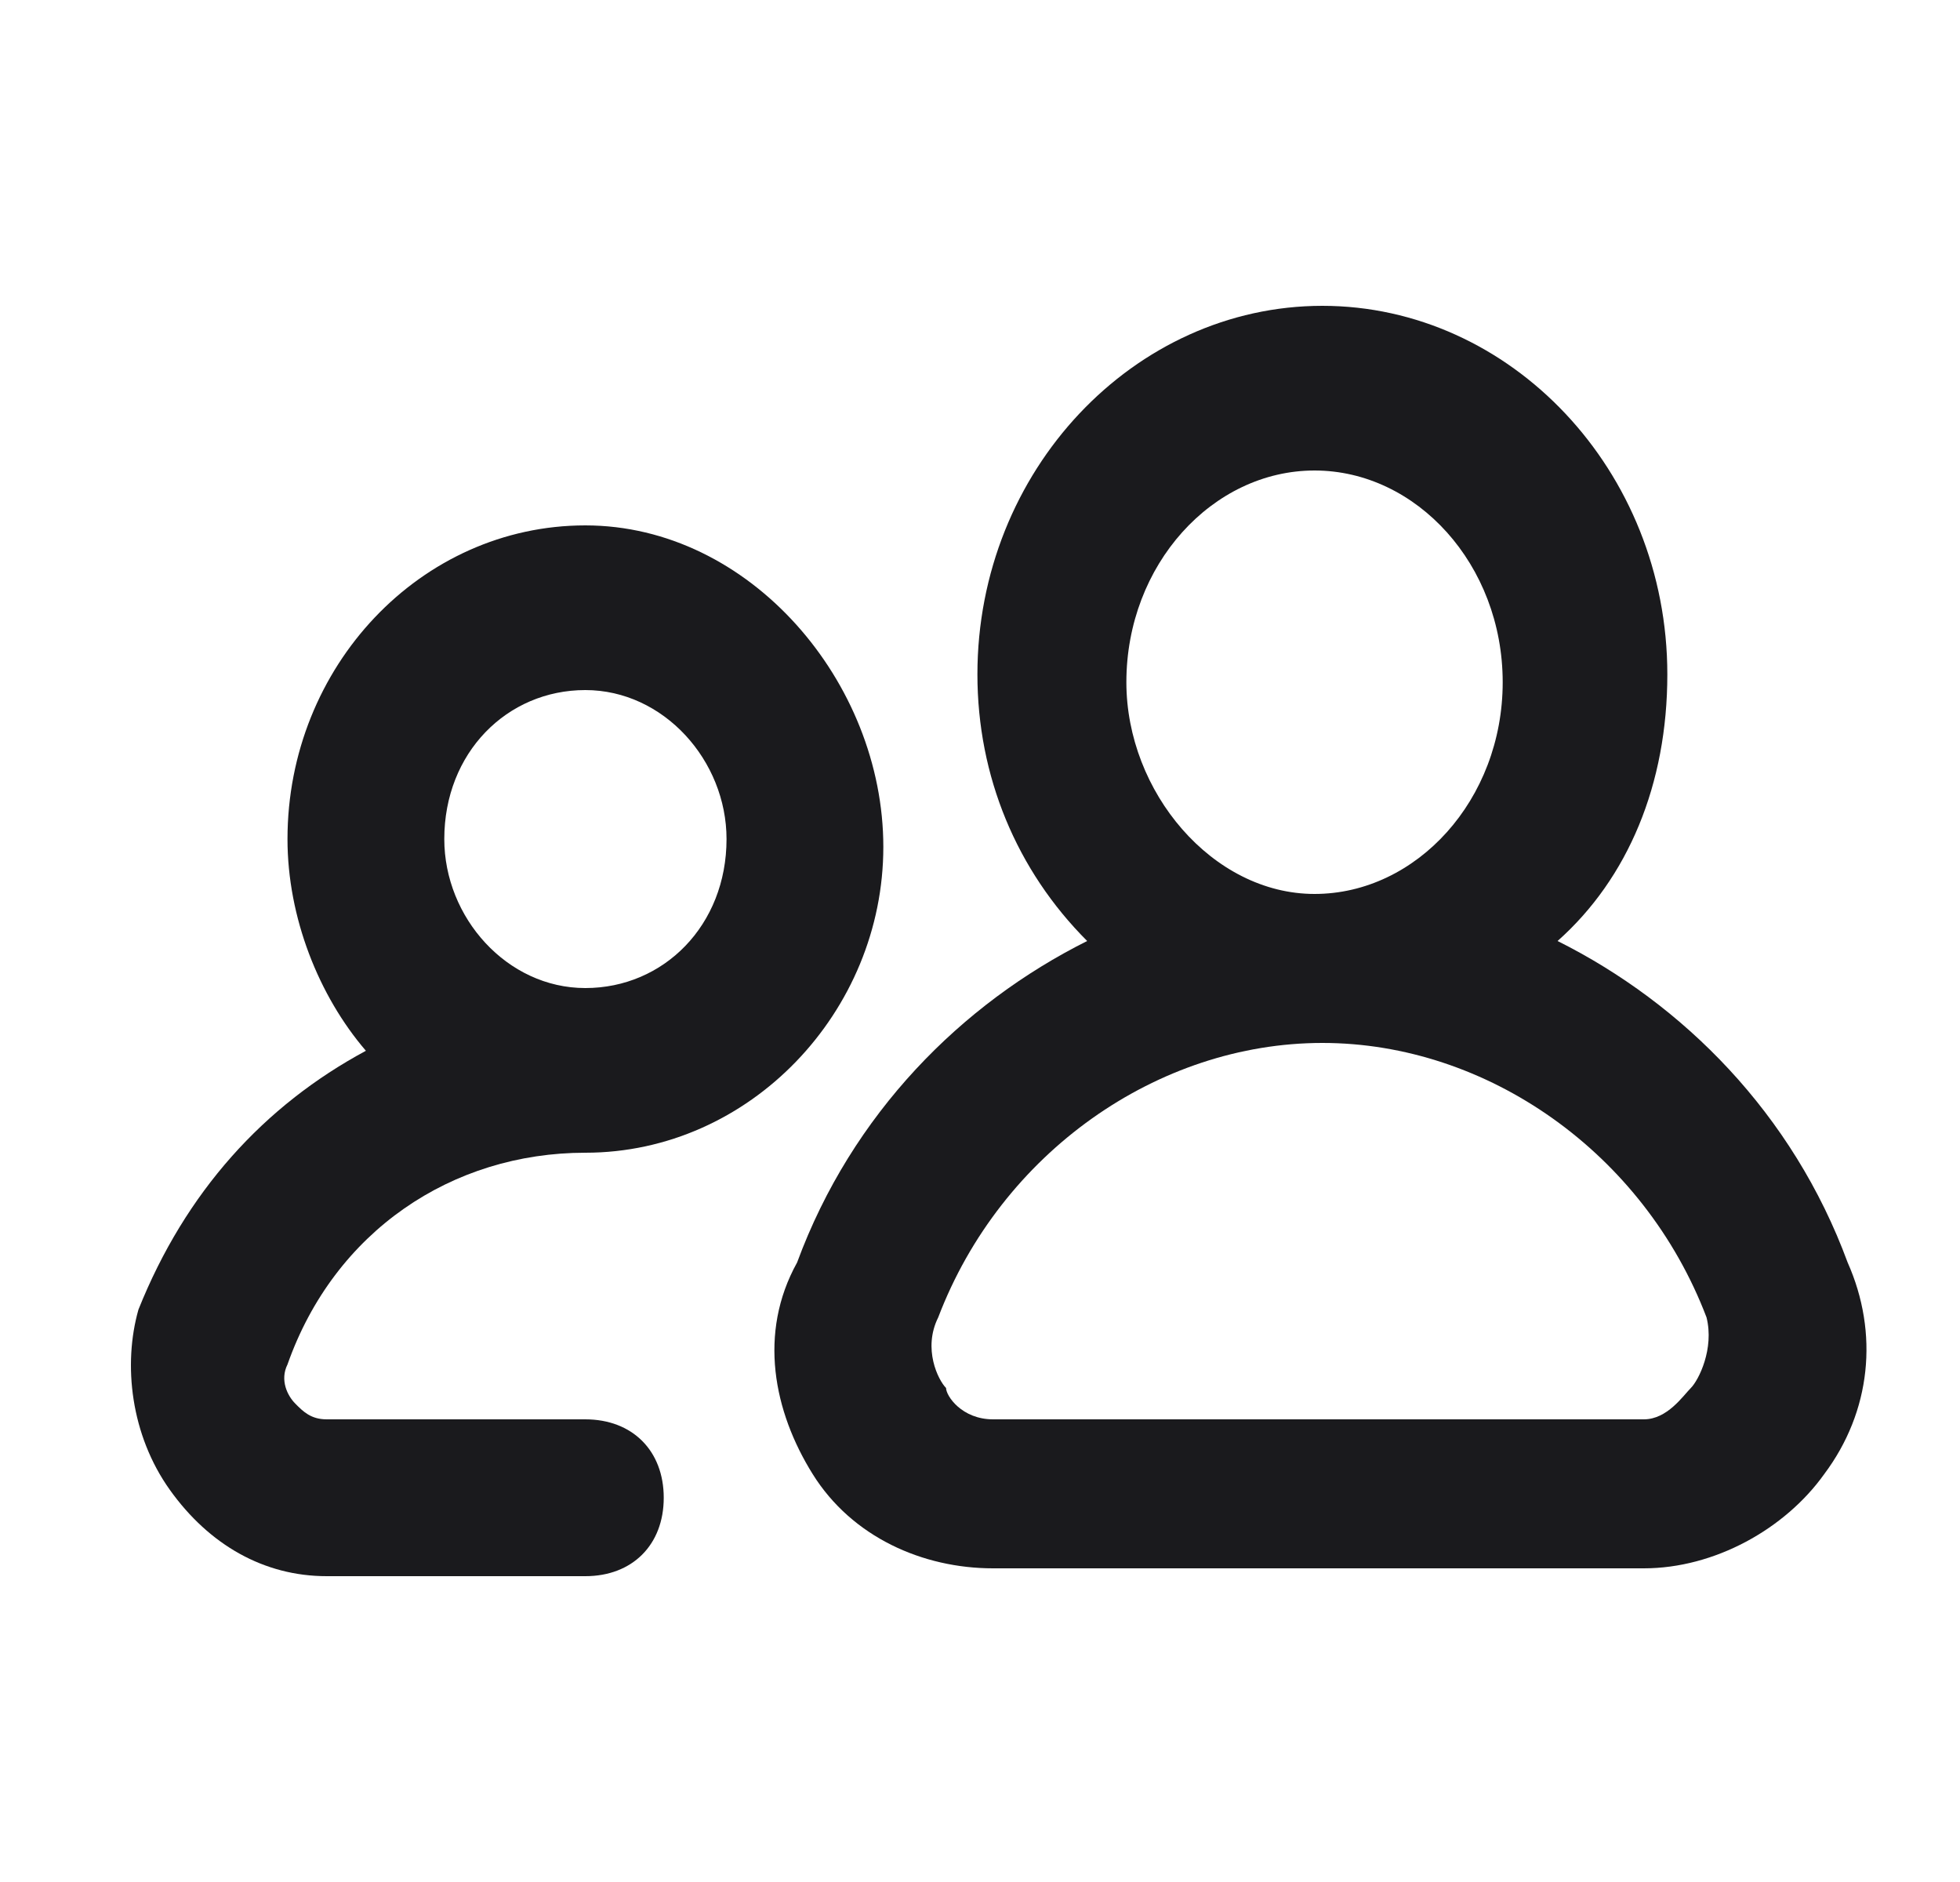 <?xml version="1.0" encoding="UTF-8"?> <svg xmlns="http://www.w3.org/2000/svg" width="25" height="24" viewBox="0 0 25 24" fill="none"><path d="M7.466 18.1H4.167C3.966 18.1 3.866 18 3.767 17.9C3.667 17.8 3.567 17.6 3.667 17.4C4.266 15.7 5.766 14.7 7.466 14.7C9.566 14.7 11.267 12.9 11.267 10.8C11.267 8.7 9.566 6.7 7.466 6.7C5.367 6.7 3.667 8.5 3.667 10.7C3.667 11.7 4.066 12.7 4.667 13.4C3.366 14.1 2.366 15.2 1.766 16.7C1.567 17.4 1.667 18.3 2.167 19C2.667 19.7 3.366 20.1 4.167 20.1H7.466C8.066 20.1 8.466 19.7 8.466 19.1C8.466 18.5 8.066 18.1 7.466 18.1ZM5.667 10.7C5.667 9.6 6.466 8.8 7.466 8.8C8.466 8.8 9.267 9.7 9.267 10.7C9.267 11.8 8.466 12.6 7.466 12.6C6.466 12.6 5.667 11.7 5.667 10.7Z" fill="#1A1A1D"></path><path d="M23.567 16.1C22.867 14.2 21.467 12.8 19.867 12C20.767 11.2 21.267 10 21.267 8.6C21.267 6 19.267 3.9 16.867 3.9C14.467 3.9 12.467 6 12.467 8.6C12.467 9.9 12.967 11.1 13.867 12C12.267 12.8 10.867 14.2 10.167 16.1C9.667 17 9.867 18 10.367 18.8C10.867 19.6 11.767 20 12.667 20H20.967C21.867 20 22.767 19.5 23.267 18.8C23.867 18 23.967 17 23.567 16.1ZM14.367 8.7C14.367 7.2 15.467 6 16.767 6C18.067 6 19.167 7.2 19.167 8.7C19.167 10.2 18.067 11.4 16.767 11.4C15.467 11.4 14.367 10.1 14.367 8.7ZM21.567 17.7C21.467 17.8 21.267 18.1 20.967 18.1H12.667C12.267 18.1 12.067 17.8 12.067 17.7C11.967 17.6 11.767 17.2 11.967 16.8C12.767 14.7 14.767 13.3 16.867 13.3C18.967 13.3 20.967 14.7 21.767 16.8C21.867 17.2 21.667 17.6 21.567 17.7Z" fill="#1A1A1D"></path></svg> 